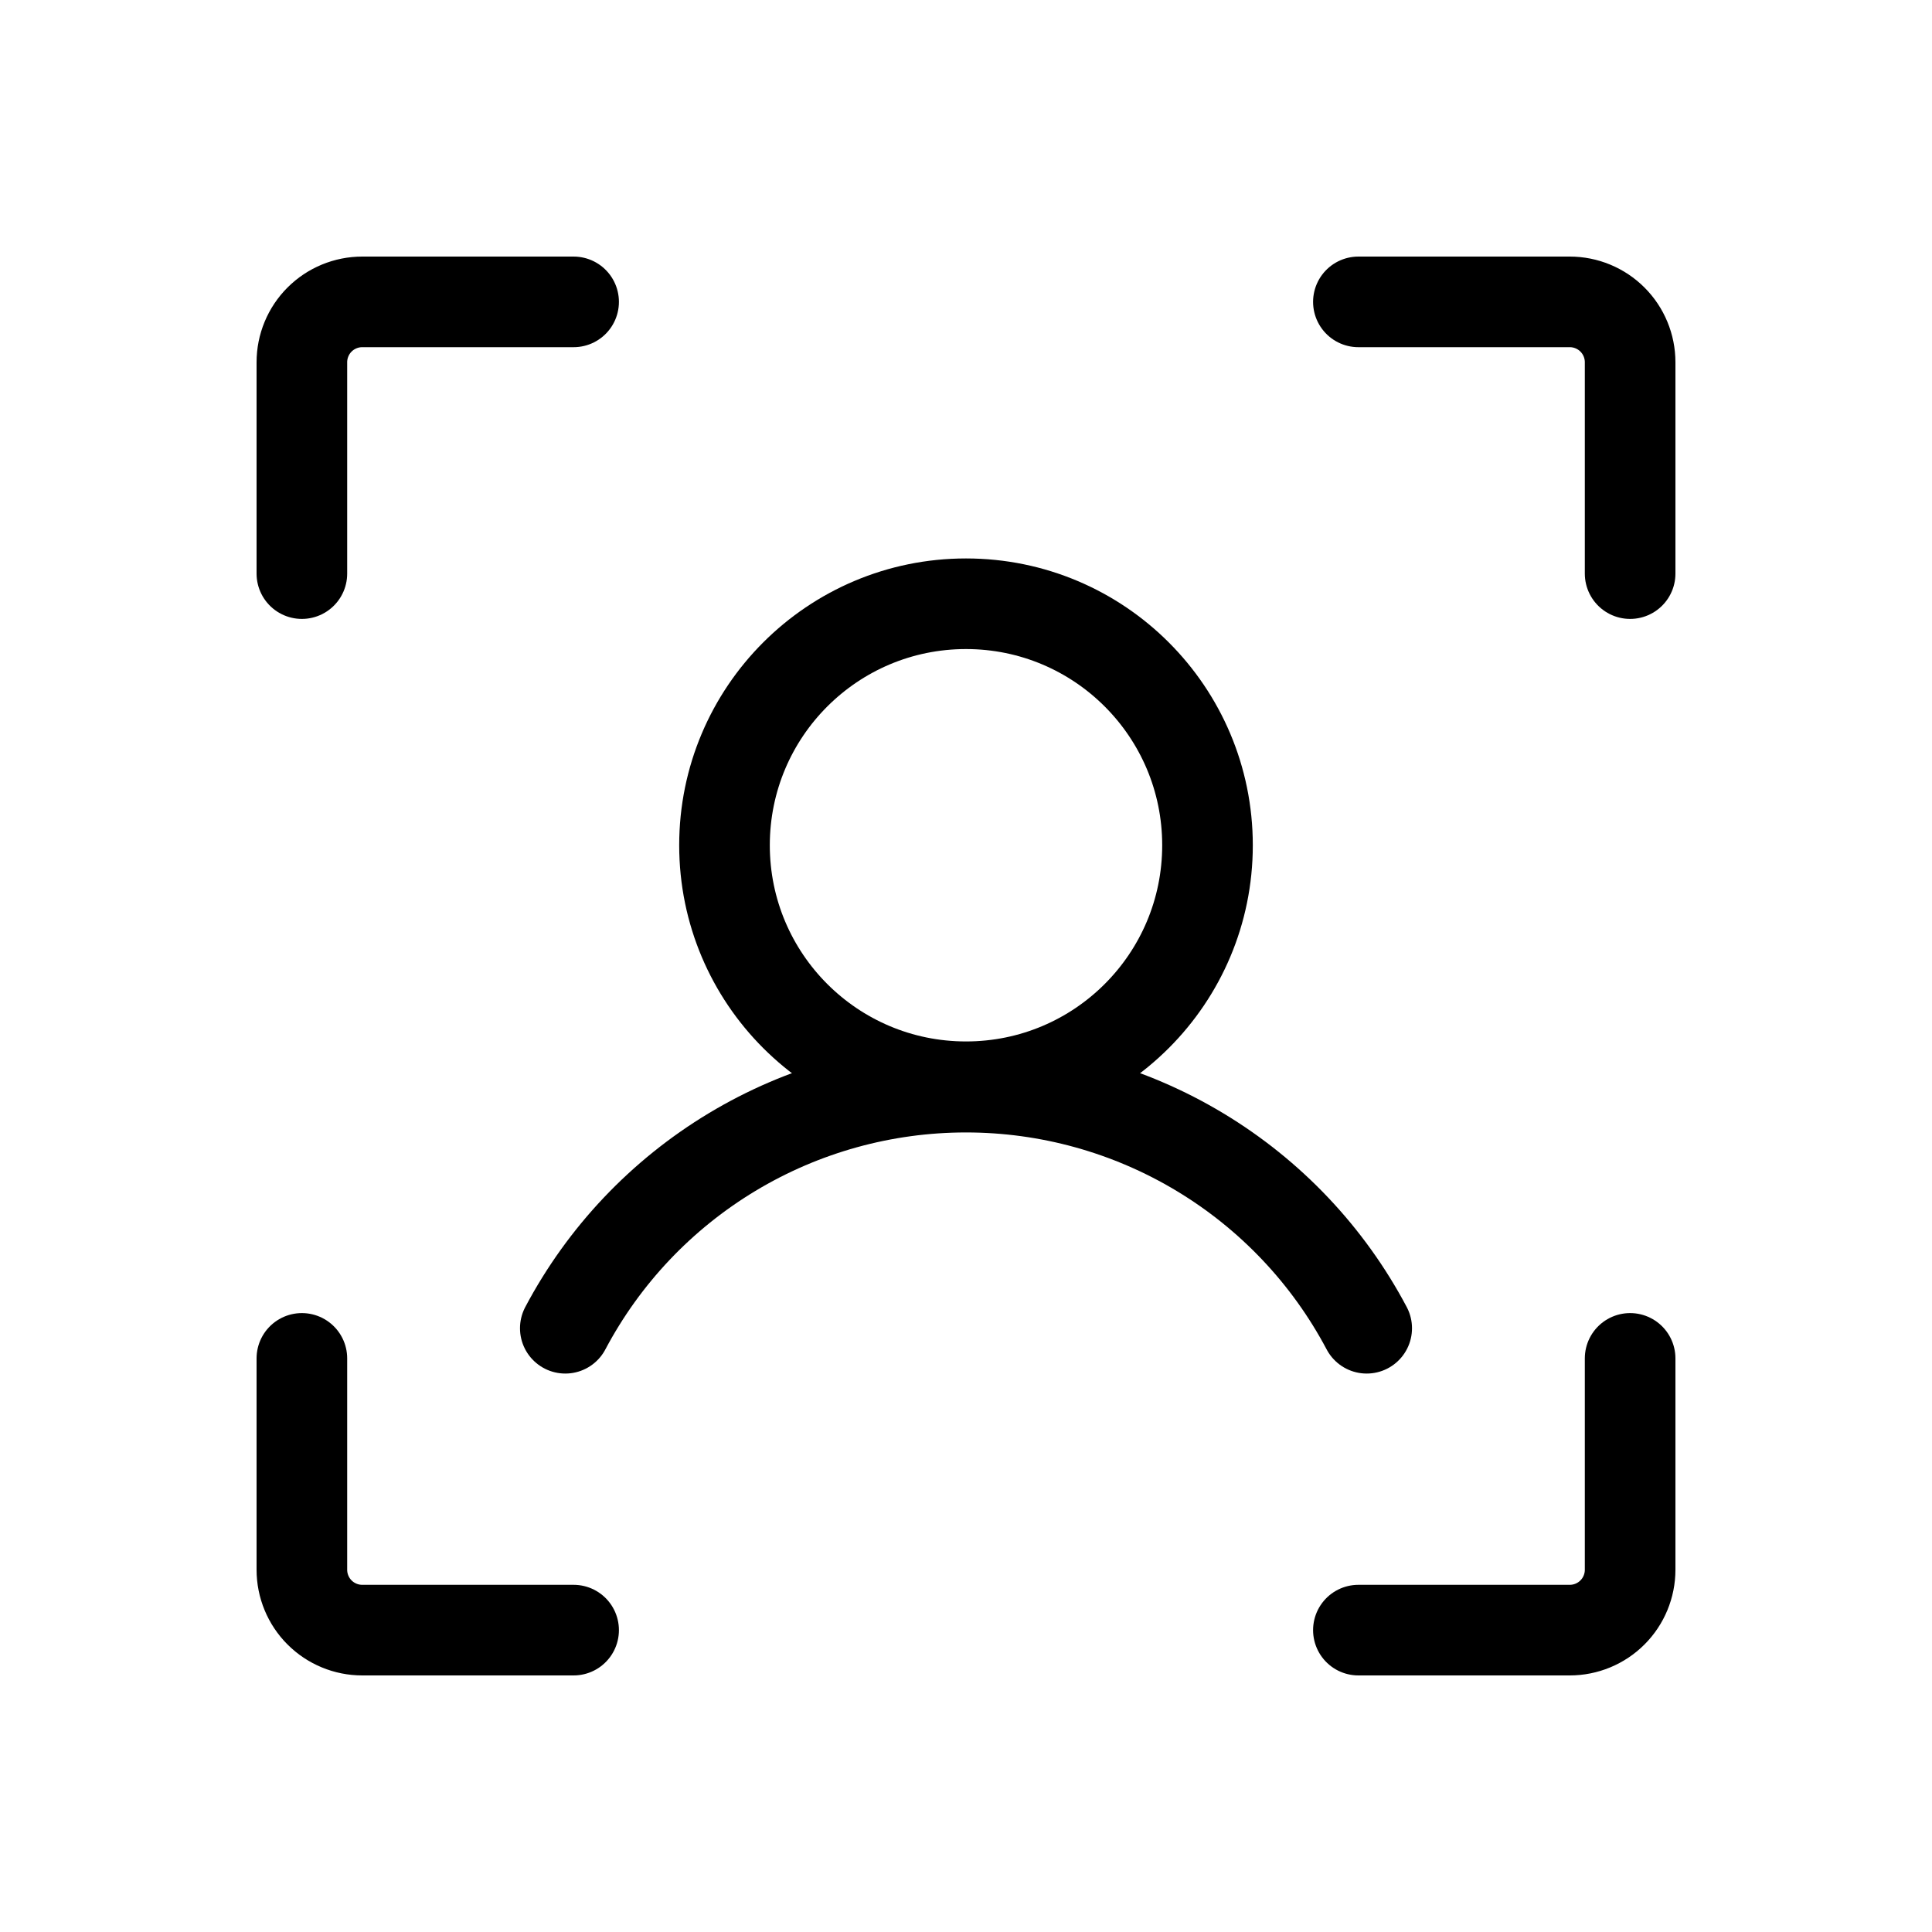 <svg width="20" height="20" viewBox="0 0 20 20" fill="none" xmlns="http://www.w3.org/2000/svg">
<g clip-path="url(#clip0_2815_23723)">
<path d="M14.062 3.125H16.25C16.416 3.125 16.575 3.191 16.692 3.308C16.809 3.425 16.875 3.584 16.875 3.75V5.938" stroke="black" stroke-width="0.938" stroke-linecap="round" stroke-linejoin="round"/>
<path d="M14.062 16.875H16.25C16.416 16.875 16.575 16.809 16.692 16.692C16.809 16.575 16.875 16.416 16.875 16.25V14.062" stroke="black" stroke-width="0.938" stroke-linecap="round" stroke-linejoin="round"/>
<path d="M5.938 16.875H3.75C3.584 16.875 3.425 16.809 3.308 16.692C3.191 16.575 3.125 16.416 3.125 16.25V14.062" stroke="black" stroke-width="0.938" stroke-linecap="round" stroke-linejoin="round"/>
<path d="M5.938 3.125H3.75C3.584 3.125 3.425 3.191 3.308 3.308C3.191 3.425 3.125 3.584 3.125 3.75V5.938" stroke="black" stroke-width="0.938" stroke-linecap="round" stroke-linejoin="round"/>
<path d="M10 11.25C11.381 11.25 12.5 10.131 12.5 8.75C12.5 7.369 11.381 6.25 10 6.25C8.619 6.25 7.5 7.369 7.5 8.75C7.5 10.131 8.619 11.25 10 11.25Z" stroke="black" stroke-width="0.938" stroke-linecap="round" stroke-linejoin="round"/>
<path d="M5.852 13.75C6.251 12.996 6.848 12.366 7.579 11.926C8.31 11.486 9.147 11.254 10 11.254C10.853 11.254 11.69 11.486 12.421 11.926C13.152 12.366 13.749 12.996 14.148 13.75" stroke="black" stroke-width="0.938" stroke-linecap="round" stroke-linejoin="round"/>
</g>
<defs>
<clipPath id="clip0_2815_23723">
<rect width="20" height="20" fill="white"/>
</clipPath>
</defs>
</svg>

